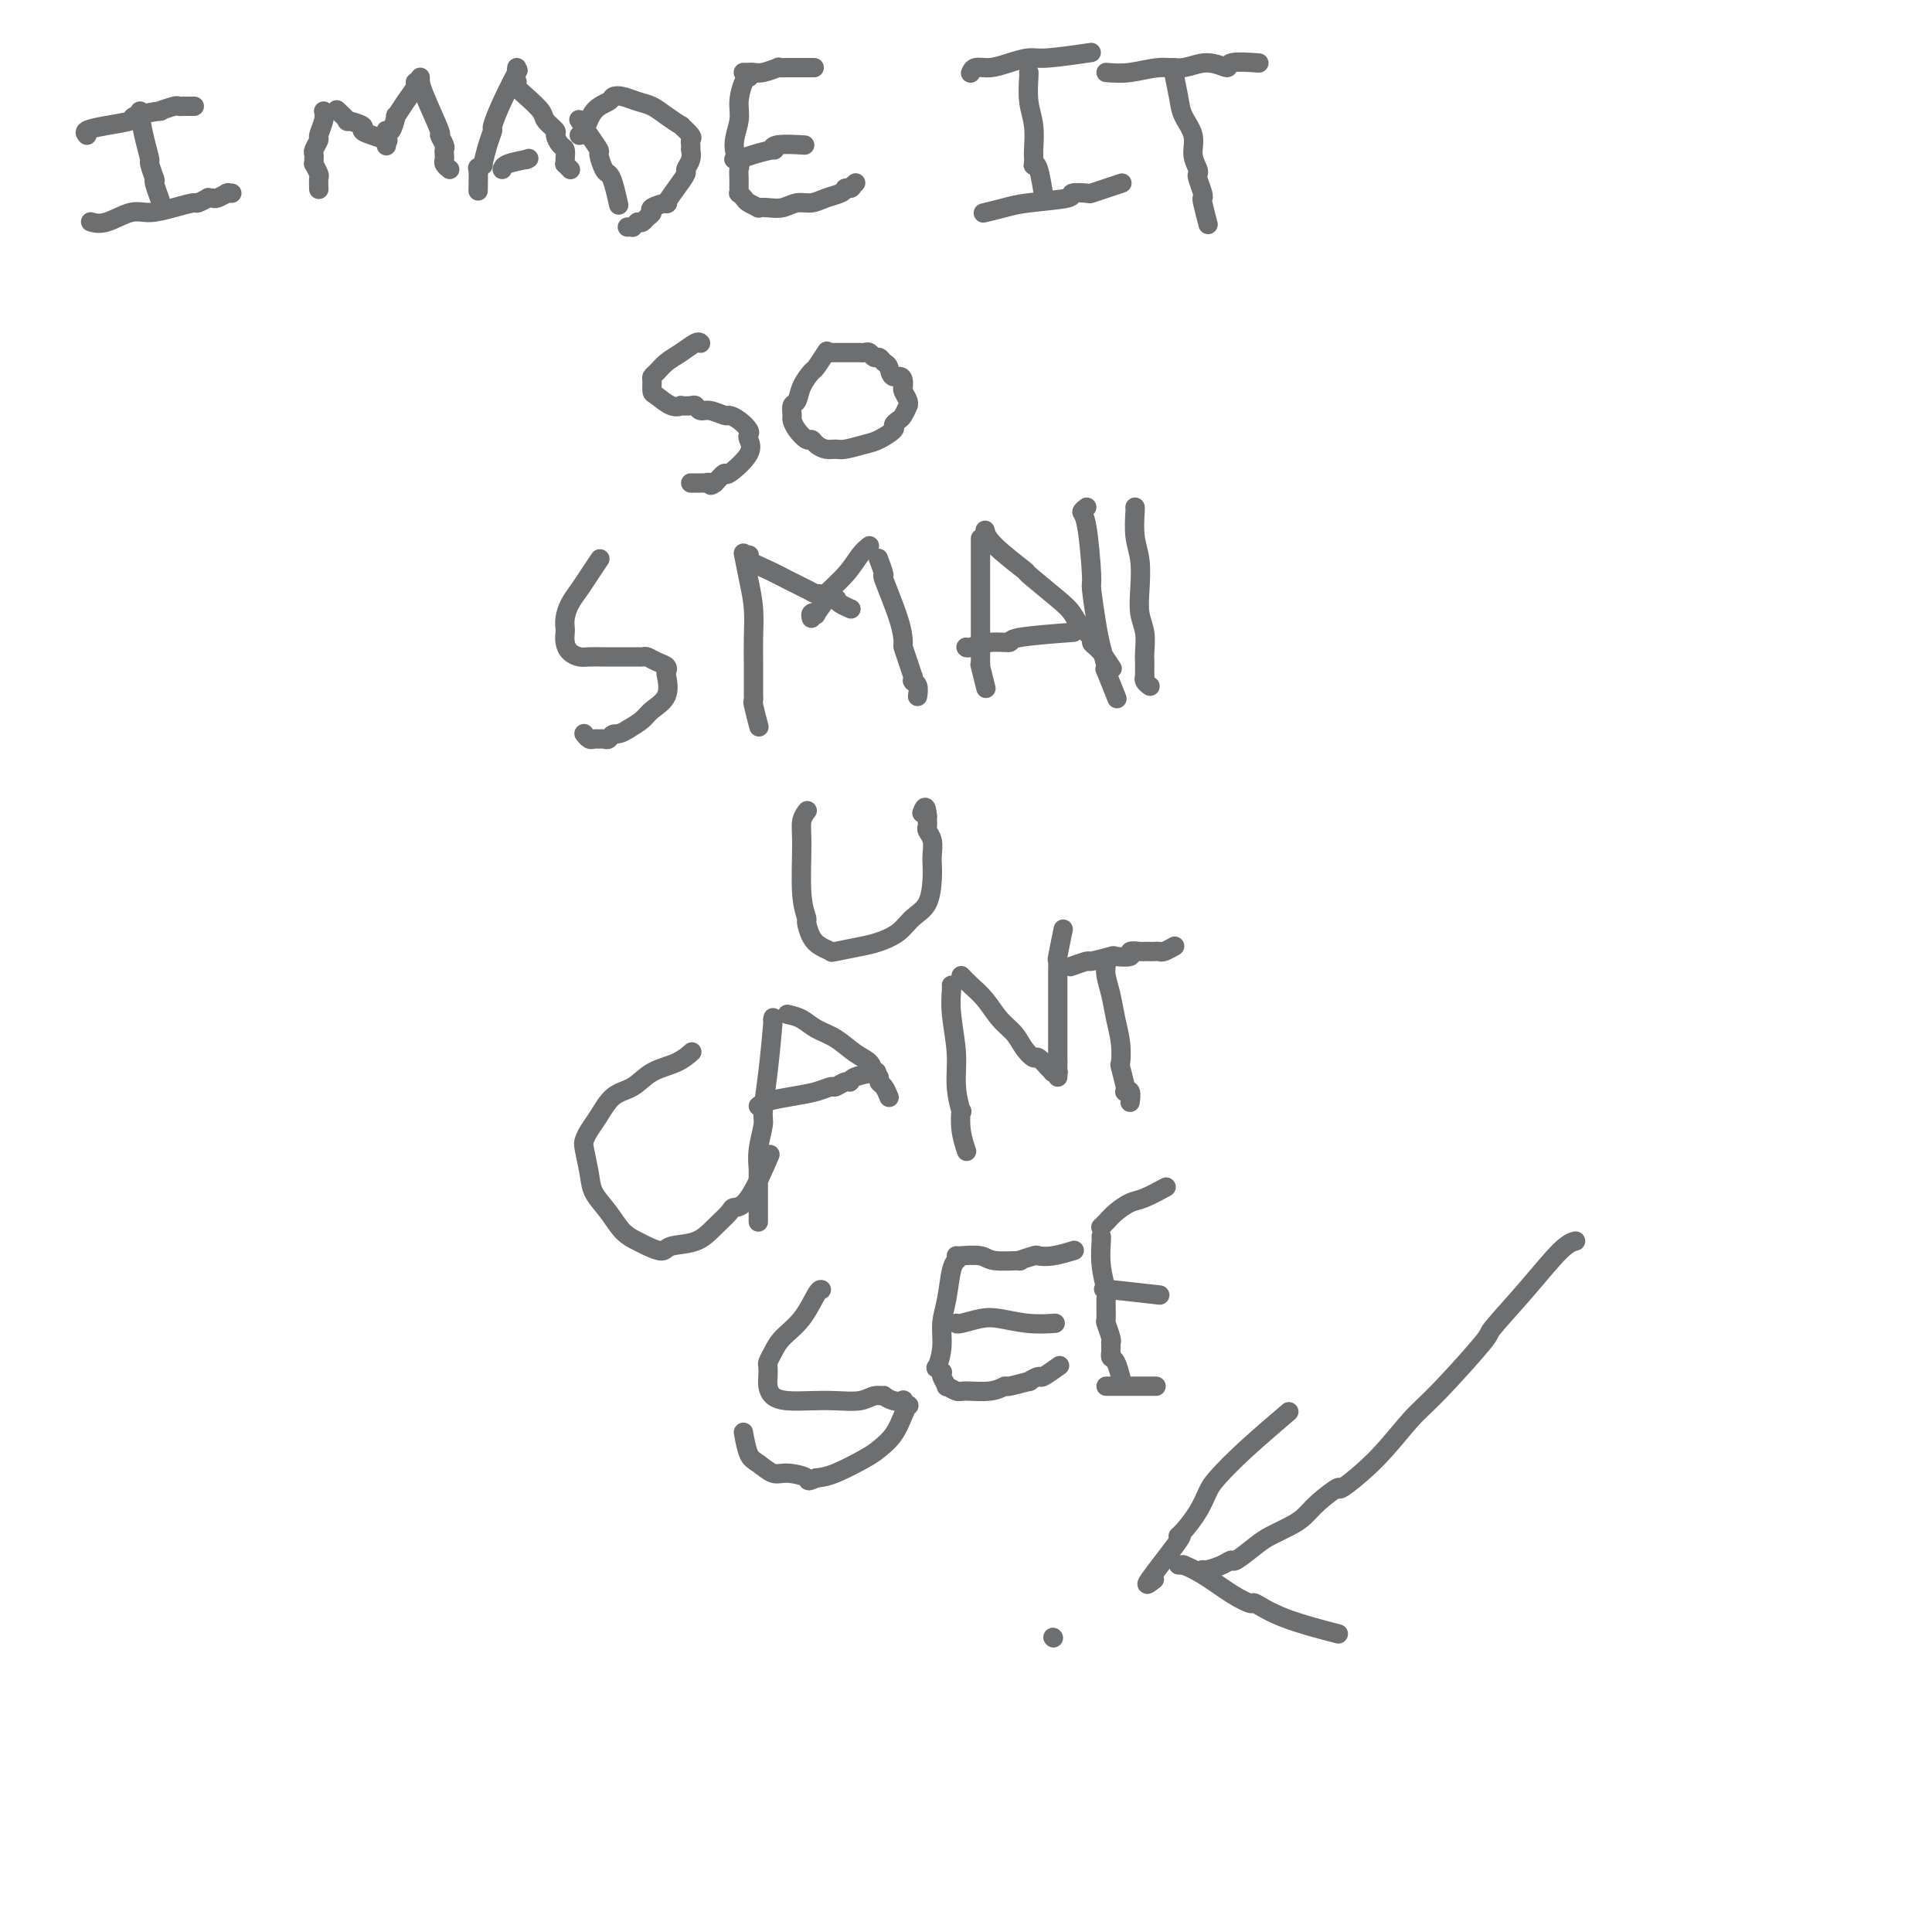 <svg viewBox='0 0 400 400' version='1.1' xmlns='http://www.w3.org/2000/svg' xmlns:xlink='http://www.w3.org/1999/xlink'><g fill='none' stroke='#6D6E70' stroke-width='4' stroke-linecap='round' stroke-linejoin='round'><path d='M29,23c0.022,0.006 0.043,0.013 0,0c-0.043,-0.013 -0.151,-0.045 0,1c0.151,1.045 0.562,3.166 1,5c0.438,1.834 0.902,3.381 1,4c0.098,0.619 -0.171,0.310 0,1c0.171,0.690 0.782,2.378 1,3c0.218,0.622 0.045,0.178 0,0c-0.045,-0.178 0.040,-0.089 0,0c-0.040,0.089 -0.203,0.178 0,1c0.203,0.822 0.772,2.378 1,3c0.228,0.622 0.114,0.311 0,0'/><path d='M19,46c-0.212,-0.062 -0.424,-0.124 0,0c0.424,0.124 1.483,0.436 3,0c1.517,-0.436 3.490,-1.618 5,-2c1.510,-0.382 2.556,0.038 4,0c1.444,-0.038 3.286,-0.532 5,-1c1.714,-0.468 3.300,-0.910 4,-1c0.700,-0.090 0.515,0.173 1,0c0.485,-0.173 1.640,-0.782 2,-1c0.360,-0.218 -0.075,-0.044 0,0c0.075,0.044 0.660,-0.041 1,0c0.340,0.041 0.435,0.207 1,0c0.565,-0.207 1.602,-0.788 2,-1c0.398,-0.212 0.158,-0.057 0,0c-0.158,0.057 -0.235,0.015 0,0c0.235,-0.015 0.781,-0.004 1,0c0.219,0.004 0.109,0.002 0,0'/><path d='M18,28c-0.298,-0.334 -0.596,-0.668 0,-1c0.596,-0.332 2.086,-0.662 4,-1c1.914,-0.338 4.250,-0.683 5,-1c0.750,-0.317 -0.087,-0.607 1,-1c1.087,-0.393 4.100,-0.890 5,-1c0.900,-0.110 -0.311,0.167 0,0c0.311,-0.167 2.143,-0.777 3,-1c0.857,-0.223 0.738,-0.060 1,0c0.262,0.060 0.905,0.016 1,0c0.095,-0.016 -0.359,-0.004 0,0c0.359,0.004 1.531,0.001 2,0c0.469,-0.001 0.234,-0.001 0,0'/><path d='M67,23c0.121,0.521 0.243,1.043 0,2c-0.243,0.957 -0.850,2.350 -1,3c-0.150,0.650 0.156,0.557 0,1c-0.156,0.443 -0.775,1.423 -1,2c-0.225,0.577 -0.057,0.750 0,1c0.057,0.250 0.001,0.576 0,1c-0.001,0.424 0.052,0.944 0,1c-0.052,0.056 -0.210,-0.352 0,0c0.210,0.352 0.788,1.466 1,2c0.212,0.534 0.057,0.490 0,1c-0.057,0.510 -0.016,1.574 0,2c0.016,0.426 0.008,0.213 0,0'/><path d='M70,23c-0.252,-0.233 -0.503,-0.466 0,0c0.503,0.466 1.761,1.630 2,2c0.239,0.370 -0.541,-0.055 0,0c0.541,0.055 2.405,0.589 3,1c0.595,0.411 -0.078,0.698 0,1c0.078,0.302 0.905,0.620 2,1c1.095,0.380 2.456,0.823 3,1c0.544,0.177 0.272,0.089 0,0'/><path d='M87,17c-0.467,-0.048 -0.933,-0.097 -1,0c-0.067,0.097 0.267,0.339 0,1c-0.267,0.661 -1.133,1.742 -2,3c-0.867,1.258 -1.735,2.693 -2,3c-0.265,0.307 0.073,-0.513 0,0c-0.073,0.513 -0.555,2.358 -1,3c-0.445,0.642 -0.851,0.079 -1,0c-0.149,-0.079 -0.040,0.325 0,1c0.040,0.675 0.011,1.621 0,2c-0.011,0.379 -0.006,0.189 0,0'/><path d='M87,16c0.005,0.458 0.011,0.916 0,1c-0.011,0.084 -0.038,-0.205 0,0c0.038,0.205 0.140,0.905 1,3c0.860,2.095 2.479,5.583 3,7c0.521,1.417 -0.056,0.761 0,1c0.056,0.239 0.746,1.373 1,2c0.254,0.627 0.072,0.746 0,1c-0.072,0.254 -0.033,0.643 0,1c0.033,0.357 0.060,0.683 0,1c-0.060,0.317 -0.209,0.624 0,1c0.209,0.376 0.774,0.822 1,1c0.226,0.178 0.113,0.089 0,0'/><path d='M107,14c-0.074,0.565 -0.149,1.130 0,1c0.149,-0.130 0.520,-0.956 0,0c-0.520,0.956 -1.933,3.693 -3,6c-1.067,2.307 -1.787,4.182 -2,5c-0.213,0.818 0.083,0.578 0,1c-0.083,0.422 -0.544,1.507 -1,3c-0.456,1.493 -0.907,3.396 -1,4c-0.093,0.604 0.171,-0.089 0,0c-0.171,0.089 -0.778,0.962 -1,1c-0.222,0.038 -0.060,-0.759 0,0c0.060,0.759 0.017,3.074 0,4c-0.017,0.926 -0.009,0.463 0,0'/><path d='M107,17c0.037,-0.074 0.075,-0.147 0,0c-0.075,0.147 -0.261,0.516 0,1c0.261,0.484 0.969,1.084 2,2c1.031,0.916 2.384,2.147 3,3c0.616,0.853 0.494,1.327 1,2c0.506,0.673 1.638,1.546 2,2c0.362,0.454 -0.046,0.490 0,1c0.046,0.510 0.547,1.495 1,2c0.453,0.505 0.857,0.531 1,1c0.143,0.469 0.024,1.380 0,2c-0.024,0.620 0.045,0.950 0,1c-0.045,0.050 -0.204,-0.179 0,0c0.204,0.179 0.773,0.765 1,1c0.227,0.235 0.114,0.117 0,0'/><path d='M104,35c0.006,-0.024 0.012,-0.048 0,0c-0.012,0.048 -0.042,0.167 0,0c0.042,-0.167 0.155,-0.619 1,-1c0.845,-0.381 2.423,-0.690 4,-1'/><path d='M109,33c0.833,-0.333 0.417,-0.167 0,0'/><path d='M120,25c0.044,0.067 0.088,0.134 0,0c-0.088,-0.134 -0.308,-0.470 0,0c0.308,0.470 1.143,1.747 2,3c0.857,1.253 1.735,2.483 2,3c0.265,0.517 -0.083,0.321 0,1c0.083,0.679 0.597,2.232 1,3c0.403,0.768 0.696,0.752 1,1c0.304,0.248 0.620,0.759 1,2c0.380,1.241 0.823,3.212 1,4c0.177,0.788 0.089,0.394 0,0'/><path d='M120,28c0.020,-0.002 0.040,-0.003 0,0c-0.040,0.003 -0.142,0.011 0,0c0.142,-0.011 0.526,-0.042 1,-1c0.474,-0.958 1.036,-2.842 2,-4c0.964,-1.158 2.330,-1.590 3,-2c0.670,-0.410 0.643,-0.798 1,-1c0.357,-0.202 1.099,-0.218 2,0c0.901,0.218 1.963,0.669 3,1c1.037,0.331 2.051,0.540 3,1c0.949,0.460 1.834,1.170 3,2c1.166,0.830 2.614,1.780 3,2c0.386,0.220 -0.289,-0.291 0,0c0.289,0.291 1.541,1.383 2,2c0.459,0.617 0.124,0.759 0,1c-0.124,0.241 -0.037,0.579 0,1c0.037,0.421 0.026,0.923 0,1c-0.026,0.077 -0.065,-0.272 0,0c0.065,0.272 0.233,1.167 0,2c-0.233,0.833 -0.868,1.606 -1,2c-0.132,0.394 0.240,0.410 0,1c-0.240,0.590 -1.093,1.755 -2,3c-0.907,1.245 -1.868,2.571 -2,3c-0.132,0.429 0.564,-0.039 0,0c-0.564,0.039 -2.389,0.585 -3,1c-0.611,0.415 -0.009,0.699 0,1c0.009,0.301 -0.574,0.620 -1,1c-0.426,0.380 -0.693,0.823 -1,1c-0.307,0.177 -0.653,0.089 -1,0'/><path d='M132,46c-1.403,1.309 -0.912,1.083 -1,1c-0.088,-0.083 -0.756,-0.022 -1,0c-0.244,0.022 -0.066,0.006 0,0c0.066,-0.006 0.019,-0.002 0,0c-0.019,0.002 -0.009,0.001 0,0'/><path d='M155,16c0.080,-0.016 0.160,-0.032 0,0c-0.160,0.032 -0.561,0.110 -1,1c-0.439,0.890 -0.916,2.590 -1,4c-0.084,1.410 0.226,2.528 0,4c-0.226,1.472 -0.989,3.297 -1,5c-0.011,1.703 0.729,3.283 1,4c0.271,0.717 0.073,0.571 0,1c-0.073,0.429 -0.020,1.434 0,2c0.020,0.566 0.005,0.691 0,1c-0.005,0.309 -0.002,0.800 0,1c0.002,0.200 0.004,0.109 0,0c-0.004,-0.109 -0.013,-0.237 0,0c0.013,0.237 0.050,0.838 0,1c-0.050,0.162 -0.187,-0.114 0,0c0.187,0.114 0.696,0.619 1,1c0.304,0.381 0.402,0.639 1,1c0.598,0.361 1.696,0.825 2,1c0.304,0.175 -0.186,0.062 0,0c0.186,-0.062 1.050,-0.072 2,0c0.950,0.072 1.988,0.227 3,0c1.012,-0.227 1.998,-0.834 3,-1c1.002,-0.166 2.021,0.110 3,0c0.979,-0.110 1.917,-0.607 3,-1c1.083,-0.393 2.309,-0.684 3,-1c0.691,-0.316 0.845,-0.658 1,-1'/><path d='M175,39c2.179,-0.560 1.125,0.042 1,0c-0.125,-0.042 0.679,-0.726 1,-1c0.321,-0.274 0.161,-0.137 0,0'/><path d='M154,15c-0.093,-0.002 -0.185,-0.004 0,0c0.185,0.004 0.648,0.015 1,0c0.352,-0.015 0.594,-0.057 1,0c0.406,0.057 0.975,0.211 2,0c1.025,-0.211 2.507,-0.789 3,-1c0.493,-0.211 -0.002,-0.057 0,0c0.002,0.057 0.500,0.015 2,0c1.500,-0.015 4.000,-0.004 5,0c1.000,0.004 0.500,0.002 0,0'/><path d='M152,33c-0.055,-0.022 -0.109,-0.043 0,0c0.109,0.043 0.382,0.151 1,0c0.618,-0.151 1.582,-0.562 3,-1c1.418,-0.438 3.292,-0.902 4,-1c0.708,-0.098 0.252,0.170 0,0c-0.252,-0.170 -0.299,-0.776 1,-1c1.299,-0.224 3.942,-0.064 5,0c1.058,0.064 0.529,0.032 0,0'/><path d='M213,15c0.030,-0.030 0.061,-0.060 0,1c-0.061,1.060 -0.212,3.210 0,5c0.212,1.790 0.789,3.219 1,5c0.211,1.781 0.056,3.913 0,5c-0.056,1.087 -0.012,1.127 0,1c0.012,-0.127 -0.007,-0.422 0,0c0.007,0.422 0.041,1.561 0,2c-0.041,0.439 -0.155,0.180 0,0c0.155,-0.180 0.580,-0.279 1,1c0.420,1.279 0.834,3.937 1,5c0.166,1.063 0.083,0.532 0,0'/><path d='M204,44c-0.366,0.089 -0.732,0.178 0,0c0.732,-0.178 2.561,-0.622 4,-1c1.439,-0.378 2.489,-0.689 5,-1c2.511,-0.311 6.485,-0.622 8,-1c1.515,-0.378 0.571,-0.823 1,-1c0.429,-0.177 2.231,-0.086 3,0c0.769,0.086 0.505,0.167 1,0c0.495,-0.167 1.749,-0.584 3,-1c1.251,-0.416 2.500,-0.833 3,-1c0.500,-0.167 0.250,-0.083 0,0'/><path d='M201,15c-0.047,0.119 -0.094,0.238 0,0c0.094,-0.238 0.330,-0.833 1,-1c0.670,-0.167 1.775,0.095 3,0c1.225,-0.095 2.571,-0.548 4,-1c1.429,-0.452 2.940,-0.905 4,-1c1.060,-0.095 1.670,0.167 4,0c2.330,-0.167 6.380,-0.762 8,-1c1.620,-0.238 0.810,-0.119 0,0'/><path d='M229,15c1.554,0.124 3.107,0.248 5,0c1.893,-0.248 4.124,-0.869 6,-1c1.876,-0.131 3.397,0.228 5,0c1.603,-0.228 3.289,-1.042 5,-1c1.711,0.042 3.448,0.939 4,1c0.552,0.061 -0.082,-0.714 1,-1c1.082,-0.286 3.881,-0.082 5,0c1.119,0.082 0.560,0.041 0,0'/><path d='M243,14c-0.100,-0.048 -0.199,-0.095 0,1c0.199,1.095 0.698,3.333 1,5c0.302,1.667 0.407,2.762 1,4c0.593,1.238 1.675,2.620 2,4c0.325,1.380 -0.105,2.758 0,4c0.105,1.242 0.746,2.347 1,3c0.254,0.653 0.120,0.854 0,1c-0.120,0.146 -0.224,0.236 0,1c0.224,0.764 0.778,2.202 1,3c0.222,0.798 0.111,0.956 0,1c-0.111,0.044 -0.222,-0.027 0,1c0.222,1.027 0.778,3.150 1,4c0.222,0.850 0.111,0.425 0,0'/><path d='M145,71c0.043,0.048 0.086,0.097 0,0c-0.086,-0.097 -0.300,-0.338 -1,0c-0.700,0.338 -1.886,1.255 -3,2c-1.114,0.745 -2.155,1.317 -3,2c-0.845,0.683 -1.493,1.477 -2,2c-0.507,0.523 -0.873,0.775 -1,1c-0.127,0.225 -0.016,0.425 0,1c0.016,0.575 -0.064,1.527 0,2c0.064,0.473 0.273,0.467 1,1c0.727,0.533 1.974,1.606 3,2c1.026,0.394 1.833,0.110 2,0c0.167,-0.110 -0.304,-0.045 0,0c0.304,0.045 1.385,0.068 2,0c0.615,-0.068 0.766,-0.229 1,0c0.234,0.229 0.552,0.848 1,1c0.448,0.152 1.028,-0.163 2,0c0.972,0.163 2.338,0.803 3,1c0.662,0.197 0.621,-0.051 1,0c0.379,0.051 1.177,0.399 2,1c0.823,0.601 1.670,1.455 2,2c0.330,0.545 0.142,0.782 0,1c-0.142,0.218 -0.240,0.418 0,1c0.240,0.582 0.817,1.548 0,3c-0.817,1.452 -3.028,3.391 -4,4c-0.972,0.609 -0.706,-0.112 -1,0c-0.294,0.112 -1.147,1.056 -2,2'/><path d='M148,100c-1.245,0.928 -0.858,0.249 -1,0c-0.142,-0.249 -0.812,-0.067 -1,0c-0.188,0.067 0.107,0.018 0,0c-0.107,-0.018 -0.616,-0.005 -1,0c-0.384,0.005 -0.642,0.001 -1,0c-0.358,-0.001 -0.817,-0.000 -1,0c-0.183,0.000 -0.092,0.000 0,0'/><path d='M171,73c-0.056,0.088 -0.113,0.176 0,0c0.113,-0.176 0.395,-0.614 0,0c-0.395,0.614 -1.469,2.282 -2,3c-0.531,0.718 -0.520,0.487 -1,1c-0.480,0.513 -1.450,1.772 -2,3c-0.550,1.228 -0.681,2.426 -1,3c-0.319,0.574 -0.825,0.526 -1,1c-0.175,0.474 -0.019,1.471 0,2c0.019,0.529 -0.098,0.589 0,1c0.098,0.411 0.410,1.172 1,2c0.590,0.828 1.457,1.724 2,2c0.543,0.276 0.762,-0.069 1,0c0.238,0.069 0.493,0.551 1,1c0.507,0.449 1.265,0.864 2,1c0.735,0.136 1.448,-0.009 2,0c0.552,0.009 0.942,0.171 2,0c1.058,-0.171 2.784,-0.676 4,-1c1.216,-0.324 1.922,-0.467 3,-1c1.078,-0.533 2.527,-1.457 3,-2c0.473,-0.543 -0.031,-0.705 0,-1c0.031,-0.295 0.598,-0.722 1,-1c0.402,-0.278 0.640,-0.407 1,-1c0.360,-0.593 0.843,-1.650 1,-2c0.157,-0.350 -0.010,0.009 0,0c0.010,-0.009 0.199,-0.384 0,-1c-0.199,-0.616 -0.784,-1.474 -1,-2c-0.216,-0.526 -0.062,-0.722 0,-1c0.062,-0.278 0.031,-0.639 0,-1'/><path d='M187,79c-0.096,-1.664 -1.335,-0.823 -2,-1c-0.665,-0.177 -0.755,-1.372 -1,-2c-0.245,-0.628 -0.643,-0.690 -1,-1c-0.357,-0.310 -0.672,-0.868 -1,-1c-0.328,-0.132 -0.669,0.161 -1,0c-0.331,-0.161 -0.652,-0.775 -1,-1c-0.348,-0.225 -0.723,-0.060 -1,0c-0.277,0.060 -0.455,0.016 -1,0c-0.545,-0.016 -1.456,-0.004 -2,0c-0.544,0.004 -0.720,0.001 -1,0c-0.280,-0.001 -0.663,-0.000 -1,0c-0.337,0.000 -0.629,0.000 -1,0c-0.371,-0.000 -0.820,-0.000 -1,0c-0.180,0.000 -0.090,0.000 0,0'/><path d='M124,116c0.180,-0.268 0.360,-0.535 0,0c-0.360,0.535 -1.259,1.874 -2,3c-0.741,1.126 -1.323,2.041 -2,3c-0.677,0.959 -1.450,1.961 -2,3c-0.550,1.039 -0.877,2.113 -1,3c-0.123,0.887 -0.041,1.586 0,2c0.041,0.414 0.040,0.542 0,1c-0.040,0.458 -0.121,1.247 0,2c0.121,0.753 0.442,1.470 1,2c0.558,0.530 1.352,0.874 2,1c0.648,0.126 1.150,0.034 2,0c0.850,-0.034 2.049,-0.009 3,0c0.951,0.009 1.655,0.002 3,0c1.345,-0.002 3.333,0.003 4,0c0.667,-0.003 0.015,-0.012 0,0c-0.015,0.012 0.609,0.045 1,0c0.391,-0.045 0.549,-0.169 1,0c0.451,0.169 1.195,0.632 2,1c0.805,0.368 1.670,0.640 2,1c0.330,0.360 0.125,0.806 0,1c-0.125,0.194 -0.172,0.135 0,1c0.172,0.865 0.561,2.655 0,4c-0.561,1.345 -2.074,2.247 -3,3c-0.926,0.753 -1.265,1.358 -2,2c-0.735,0.642 -1.868,1.321 -3,2'/><path d='M130,151c-1.869,1.249 -2.542,0.870 -3,1c-0.458,0.130 -0.700,0.768 -1,1c-0.300,0.232 -0.659,0.059 -1,0c-0.341,-0.059 -0.666,-0.002 -1,0c-0.334,0.002 -0.677,-0.051 -1,0c-0.323,0.051 -0.625,0.206 -1,0c-0.375,-0.206 -0.821,-0.773 -1,-1c-0.179,-0.227 -0.089,-0.113 0,0'/><path d='M154,115c-0.083,-0.424 -0.166,-0.849 0,0c0.166,0.849 0.580,2.970 1,5c0.420,2.030 0.844,3.967 1,6c0.156,2.033 0.042,4.160 0,6c-0.042,1.840 -0.011,3.392 0,5c0.011,1.608 0.003,3.272 0,4c-0.003,0.728 -0.002,0.521 0,1c0.002,0.479 0.004,1.646 0,2c-0.004,0.354 -0.015,-0.104 0,0c0.015,0.104 0.056,0.770 0,1c-0.056,0.230 -0.207,0.023 0,1c0.207,0.977 0.774,3.136 1,4c0.226,0.864 0.113,0.432 0,0'/><path d='M155,115c0.096,-0.065 0.193,-0.130 0,0c-0.193,0.130 -0.675,0.456 0,1c0.675,0.544 2.507,1.308 4,2c1.493,0.692 2.646,1.314 4,2c1.354,0.686 2.909,1.437 4,2c1.091,0.563 1.720,0.938 2,1c0.280,0.062 0.212,-0.190 1,0c0.788,0.190 2.432,0.822 3,1c0.568,0.178 0.059,-0.097 0,0c-0.059,0.097 0.330,0.564 1,1c0.670,0.436 1.620,0.839 2,1c0.380,0.161 0.190,0.081 0,0'/><path d='M180,113c-0.631,0.512 -1.263,1.024 -2,2c-0.737,0.976 -1.580,2.416 -3,4c-1.420,1.584 -3.418,3.313 -4,4c-0.582,0.687 0.250,0.331 0,1c-0.250,0.669 -1.584,2.361 -2,3c-0.416,0.639 0.084,0.223 0,0c-0.084,-0.223 -0.753,-0.252 -1,0c-0.247,0.252 -0.070,0.786 0,1c0.070,0.214 0.035,0.107 0,0'/><path d='M182,116c-0.135,-0.364 -0.271,-0.728 0,0c0.271,0.728 0.947,2.547 1,3c0.053,0.453 -0.519,-0.459 0,1c0.519,1.459 2.129,5.288 3,8c0.871,2.712 1.004,4.305 1,5c-0.004,0.695 -0.145,0.491 0,1c0.145,0.509 0.575,1.730 1,3c0.425,1.270 0.845,2.589 1,3c0.155,0.411 0.045,-0.084 0,0c-0.045,0.084 -0.026,0.748 0,1c0.026,0.252 0.060,0.092 0,0c-0.060,-0.092 -0.212,-0.118 0,0c0.212,0.118 0.788,0.378 1,1c0.212,0.622 0.061,1.606 0,2c-0.061,0.394 -0.030,0.197 0,0'/><path d='M203,112c0.000,-0.452 0.000,-0.905 0,0c-0.000,0.905 -0.000,3.167 0,5c0.000,1.833 0.000,3.235 0,5c-0.000,1.765 -0.000,3.892 0,5c0.000,1.108 0.000,1.195 0,2c-0.000,0.805 -0.000,2.327 0,3c0.000,0.673 0.000,0.497 0,1c-0.000,0.503 -0.001,1.686 0,2c0.001,0.314 0.004,-0.241 0,0c-0.004,0.241 -0.015,1.277 0,2c0.015,0.723 0.056,1.132 0,1c-0.056,-0.132 -0.207,-0.805 0,0c0.207,0.805 0.774,3.087 1,4c0.226,0.913 0.113,0.456 0,0'/><path d='M204,110c-0.041,-0.187 -0.082,-0.373 0,0c0.082,0.373 0.287,1.306 2,3c1.713,1.694 4.934,4.148 6,5c1.066,0.852 -0.022,0.102 1,1c1.022,0.898 4.154,3.445 6,5c1.846,1.555 2.406,2.118 3,3c0.594,0.882 1.221,2.083 2,3c0.779,0.917 1.709,1.549 2,2c0.291,0.451 -0.058,0.720 0,1c0.058,0.280 0.524,0.569 1,1c0.476,0.431 0.963,1.002 1,1c0.037,-0.002 -0.375,-0.577 0,0c0.375,0.577 1.536,2.308 2,3c0.464,0.692 0.232,0.346 0,0'/><path d='M200,134c0.096,0.119 0.192,0.238 1,0c0.808,-0.238 2.327,-0.835 4,-1c1.673,-0.165 3.500,0.100 4,0c0.500,-0.100 -0.327,-0.565 2,-1c2.327,-0.435 7.808,-0.838 10,-1c2.192,-0.162 1.096,-0.081 0,0'/><path d='M225,105c-0.504,0.375 -1.008,0.750 -1,1c0.008,0.250 0.527,0.376 1,3c0.473,2.624 0.901,7.746 1,10c0.099,2.254 -0.131,1.639 0,3c0.131,1.361 0.621,4.700 1,7c0.379,2.300 0.645,3.563 1,5c0.355,1.437 0.800,3.048 1,4c0.200,0.952 0.157,1.245 0,1c-0.157,-0.245 -0.427,-1.027 0,0c0.427,1.027 1.551,3.865 2,5c0.449,1.135 0.225,0.568 0,0'/><path d='M235,105c-0.008,0.008 -0.016,0.017 0,0c0.016,-0.017 0.056,-0.059 0,1c-0.056,1.059 -0.207,3.220 0,5c0.207,1.780 0.774,3.180 1,5c0.226,1.820 0.113,4.060 0,6c-0.113,1.940 -0.226,3.579 0,5c0.226,1.421 0.793,2.623 1,4c0.207,1.377 0.056,2.928 0,4c-0.056,1.072 -0.016,1.663 0,2c0.016,0.337 0.008,0.420 0,1c-0.008,0.580 -0.016,1.658 0,2c0.016,0.342 0.056,-0.053 0,0c-0.056,0.053 -0.207,0.553 0,1c0.207,0.447 0.774,0.842 1,1c0.226,0.158 0.113,0.079 0,0'/><path d='M167,168c0.116,-0.145 0.231,-0.291 0,0c-0.231,0.291 -0.809,1.018 -1,2c-0.191,0.982 0.004,2.220 0,5c-0.004,2.780 -0.206,7.101 0,10c0.206,2.899 0.819,4.374 1,5c0.181,0.626 -0.071,0.403 0,1c0.071,0.597 0.466,2.013 1,3c0.534,0.987 1.209,1.544 2,2c0.791,0.456 1.699,0.811 2,1c0.301,0.189 -0.006,0.213 1,0c1.006,-0.213 3.323,-0.663 5,-1c1.677,-0.337 2.712,-0.562 4,-1c1.288,-0.438 2.829,-1.090 4,-2c1.171,-0.910 1.974,-2.077 3,-3c1.026,-0.923 2.276,-1.602 3,-3c0.724,-1.398 0.922,-3.516 1,-5c0.078,-1.484 0.035,-2.334 0,-3c-0.035,-0.666 -0.062,-1.148 0,-2c0.062,-0.852 0.213,-2.074 0,-3c-0.213,-0.926 -0.789,-1.558 -1,-2c-0.211,-0.442 -0.057,-0.696 0,-1c0.057,-0.304 0.016,-0.658 0,-1c-0.016,-0.342 -0.008,-0.671 0,-1'/><path d='M192,169c-0.222,-3.022 -0.778,-1.578 -1,-1c-0.222,0.578 -0.111,0.289 0,0'/><path d='M143,218c0.213,-0.188 0.427,-0.376 0,0c-0.427,0.376 -1.493,1.314 -3,2c-1.507,0.686 -3.454,1.118 -5,2c-1.546,0.882 -2.691,2.215 -4,3c-1.309,0.785 -2.782,1.023 -4,2c-1.218,0.977 -2.179,2.694 -3,4c-0.821,1.306 -1.501,2.200 -2,3c-0.499,0.800 -0.818,1.504 -1,2c-0.182,0.496 -0.226,0.783 0,2c0.226,1.217 0.722,3.362 1,5c0.278,1.638 0.338,2.767 1,4c0.662,1.233 1.925,2.570 3,4c1.075,1.430 1.962,2.954 3,4c1.038,1.046 2.227,1.613 3,2c0.773,0.387 1.130,0.592 2,1c0.870,0.408 2.254,1.017 3,1c0.746,-0.017 0.853,-0.660 2,-1c1.147,-0.340 3.334,-0.378 5,-1c1.666,-0.622 2.811,-1.828 4,-3c1.189,-1.172 2.421,-2.308 3,-3c0.579,-0.692 0.506,-0.938 1,-1c0.494,-0.062 1.556,0.060 3,-2c1.444,-2.060 3.270,-6.303 4,-8c0.730,-1.697 0.365,-0.849 0,0'/><path d='M160,211c-0.022,0.129 -0.043,0.259 0,0c0.043,-0.259 0.151,-0.905 0,1c-0.151,1.905 -0.562,6.363 -1,10c-0.438,3.637 -0.902,6.454 -1,8c-0.098,1.546 0.170,1.822 0,3c-0.170,1.178 -0.778,3.259 -1,5c-0.222,1.741 -0.060,3.140 0,4c0.060,0.860 0.016,1.179 0,1c-0.016,-0.179 -0.004,-0.856 0,1c0.004,1.856 0.001,6.245 0,8c-0.001,1.755 -0.001,0.878 0,0'/><path d='M163,210c1.023,0.236 2.046,0.472 3,1c0.954,0.528 1.838,1.350 3,2c1.162,0.650 2.603,1.130 4,2c1.397,0.870 2.752,2.131 4,3c1.248,0.869 2.390,1.345 3,2c0.610,0.655 0.689,1.489 1,2c0.311,0.511 0.854,0.698 1,1c0.146,0.302 -0.105,0.720 0,1c0.105,0.280 0.567,0.421 1,1c0.433,0.579 0.838,1.594 1,2c0.162,0.406 0.081,0.203 0,0'/><path d='M157,229c0.408,-0.331 0.815,-0.662 2,-1c1.185,-0.338 3.147,-0.683 5,-1c1.853,-0.317 3.597,-0.606 5,-1c1.403,-0.394 2.467,-0.893 3,-1c0.533,-0.107 0.536,0.178 1,0c0.464,-0.178 1.390,-0.818 2,-1c0.610,-0.182 0.906,0.096 1,0c0.094,-0.096 -0.013,-0.564 1,-1c1.013,-0.436 3.147,-0.839 4,-1c0.853,-0.161 0.427,-0.081 0,0'/><path d='M197,204c-0.009,-0.014 -0.017,-0.029 0,0c0.017,0.029 0.061,0.101 0,1c-0.061,0.899 -0.226,2.627 0,5c0.226,2.373 0.844,5.393 1,8c0.156,2.607 -0.151,4.801 0,7c0.151,2.199 0.759,4.404 1,5c0.241,0.596 0.116,-0.418 0,0c-0.116,0.418 -0.224,2.266 0,4c0.224,1.734 0.778,3.352 1,4c0.222,0.648 0.111,0.324 0,0'/><path d='M199,202c0.575,0.608 1.151,1.216 2,2c0.849,0.784 1.972,1.745 3,3c1.028,1.255 1.962,2.803 3,4c1.038,1.197 2.181,2.041 3,3c0.819,0.959 1.316,2.033 2,3c0.684,0.967 1.557,1.829 2,2c0.443,0.171 0.458,-0.347 1,0c0.542,0.347 1.613,1.561 2,2c0.387,0.439 0.089,0.104 0,0c-0.089,-0.104 0.029,0.025 0,0c-0.029,-0.025 -0.205,-0.203 0,0c0.205,0.203 0.791,0.787 1,1c0.209,0.213 0.042,0.056 0,0c-0.042,-0.056 0.041,-0.011 0,0c-0.041,0.011 -0.207,-0.013 0,0c0.207,0.013 0.788,0.064 1,0c0.212,-0.064 0.057,-0.244 0,0c-0.057,0.244 -0.015,0.912 0,1c0.015,0.088 0.004,-0.403 0,-1c-0.004,-0.597 -0.002,-1.298 0,-2'/><path d='M219,220c-0.000,-0.823 -0.000,-1.381 0,-4c0.000,-2.619 0.000,-7.298 0,-9c-0.000,-1.702 -0.001,-0.427 0,-1c0.001,-0.573 0.004,-2.995 0,-4c-0.004,-1.005 -0.015,-0.592 0,-1c0.015,-0.408 0.056,-1.635 0,-2c-0.056,-0.365 -0.207,0.133 0,-1c0.207,-1.133 0.774,-3.895 1,-5c0.226,-1.105 0.113,-0.552 0,0'/><path d='M222,200c-0.342,0.121 -0.683,0.242 0,0c0.683,-0.242 2.391,-0.849 3,-1c0.609,-0.151 0.119,0.152 1,0c0.881,-0.152 3.133,-0.759 4,-1c0.867,-0.241 0.351,-0.117 1,0c0.649,0.117 2.464,0.228 3,0c0.536,-0.228 -0.207,-0.793 0,-1c0.207,-0.207 1.365,-0.056 2,0c0.635,0.056 0.746,0.016 1,0c0.254,-0.016 0.650,-0.008 1,0c0.350,0.008 0.655,0.016 1,0c0.345,-0.016 0.732,-0.056 1,0c0.268,0.056 0.418,0.207 1,0c0.582,-0.207 1.595,-0.774 2,-1c0.405,-0.226 0.203,-0.113 0,0'/><path d='M229,200c0.024,-0.137 0.049,-0.274 0,0c-0.049,0.274 -0.170,0.961 0,2c0.170,1.039 0.633,2.432 1,4c0.367,1.568 0.638,3.310 1,5c0.362,1.690 0.815,3.328 1,5c0.185,1.672 0.101,3.377 0,4c-0.101,0.623 -0.219,0.165 0,1c0.219,0.835 0.777,2.963 1,4c0.223,1.037 0.112,0.982 0,1c-0.112,0.018 -0.226,0.108 0,0c0.226,-0.108 0.792,-0.414 1,0c0.208,0.414 0.060,1.547 0,2c-0.060,0.453 -0.030,0.227 0,0'/><path d='M170,267c0.051,0.011 0.102,0.023 0,0c-0.102,-0.023 -0.357,-0.080 -1,1c-0.643,1.080 -1.675,3.297 -3,5c-1.325,1.703 -2.943,2.893 -4,4c-1.057,1.107 -1.552,2.131 -2,3c-0.448,0.869 -0.850,1.584 -1,2c-0.150,0.416 -0.047,0.532 0,1c0.047,0.468 0.038,1.288 0,2c-0.038,0.712 -0.105,1.315 0,2c0.105,0.685 0.380,1.453 1,2c0.620,0.547 1.583,0.875 3,1c1.417,0.125 3.288,0.048 5,0c1.712,-0.048 3.266,-0.066 5,0c1.734,0.066 3.647,0.218 5,0c1.353,-0.218 2.146,-0.804 3,-1c0.854,-0.196 1.769,-0.001 2,0c0.231,0.001 -0.222,-0.192 0,0c0.222,0.192 1.118,0.768 2,1c0.882,0.232 1.751,0.119 2,0c0.249,-0.119 -0.120,-0.244 0,0c0.120,0.244 0.730,0.856 1,1c0.270,0.144 0.199,-0.181 0,0c-0.199,0.181 -0.528,0.868 -1,2c-0.472,1.132 -1.088,2.709 -2,4c-0.912,1.291 -2.121,2.294 -3,3c-0.879,0.706 -1.429,1.113 -3,2c-1.571,0.887 -4.163,2.253 -6,3c-1.837,0.747 -2.918,0.873 -4,1'/><path d='M169,306c-2.259,0.997 -1.407,0.488 -2,0c-0.593,-0.488 -2.632,-0.955 -4,-1c-1.368,-0.045 -2.065,0.330 -3,0c-0.935,-0.330 -2.106,-1.367 -3,-2c-0.894,-0.633 -1.510,-0.863 -2,-2c-0.490,-1.137 -0.854,-3.182 -1,-4c-0.146,-0.818 -0.073,-0.409 0,0'/><path d='M198,261c0.092,-0.077 0.183,-0.153 0,0c-0.183,0.153 -0.641,0.536 -1,2c-0.359,1.464 -0.619,4.009 -1,6c-0.381,1.991 -0.883,3.427 -1,5c-0.117,1.573 0.151,3.283 0,5c-0.151,1.717 -0.721,3.443 -1,4c-0.279,0.557 -0.267,-0.053 0,0c0.267,0.053 0.788,0.770 1,1c0.212,0.230 0.116,-0.025 0,0c-0.116,0.025 -0.252,0.332 0,1c0.252,0.668 0.892,1.697 1,2c0.108,0.303 -0.317,-0.119 0,0c0.317,0.119 1.377,0.779 2,1c0.623,0.221 0.809,0.003 2,0c1.191,-0.003 3.385,0.211 5,0c1.615,-0.211 2.650,-0.845 3,-1c0.350,-0.155 0.014,0.171 1,0c0.986,-0.171 3.295,-0.838 4,-1c0.705,-0.162 -0.192,0.180 0,0c0.192,-0.180 1.474,-0.883 2,-1c0.526,-0.117 0.295,0.353 1,0c0.705,-0.353 2.344,-1.529 3,-2c0.656,-0.471 0.328,-0.235 0,0'/><path d='M198,260c0.018,0.031 0.037,0.062 1,0c0.963,-0.062 2.871,-0.216 4,0c1.129,0.216 1.477,0.804 3,1c1.523,0.196 4.219,0.001 5,0c0.781,-0.001 -0.354,0.192 0,0c0.354,-0.192 2.197,-0.770 3,-1c0.803,-0.230 0.566,-0.113 1,0c0.434,0.113 1.540,0.223 3,0c1.460,-0.223 3.274,-0.778 4,-1c0.726,-0.222 0.363,-0.111 0,0'/><path d='M198,274c-0.014,-0.028 -0.028,-0.056 0,0c0.028,0.056 0.099,0.197 1,0c0.901,-0.197 2.631,-0.732 4,-1c1.369,-0.268 2.377,-0.268 4,0c1.623,0.268 3.860,0.803 6,1c2.140,0.197 4.183,0.056 5,0c0.817,-0.056 0.409,-0.028 0,0'/><path d='M228,256c-0.008,-0.000 -0.016,-0.000 0,0c0.016,0.000 0.057,0.001 0,1c-0.057,0.999 -0.212,2.997 0,5c0.212,2.003 0.793,4.011 1,5c0.207,0.989 0.041,0.959 0,2c-0.041,1.041 0.041,3.154 0,4c-0.041,0.846 -0.207,0.426 0,1c0.207,0.574 0.788,2.144 1,3c0.212,0.856 0.057,0.999 0,1c-0.057,0.001 -0.016,-0.140 0,0c0.016,0.140 0.007,0.560 0,1c-0.007,0.440 -0.012,0.900 0,1c0.012,0.100 0.042,-0.158 0,0c-0.042,0.158 -0.156,0.733 0,1c0.156,0.267 0.580,0.226 1,1c0.420,0.774 0.834,2.364 1,3c0.166,0.636 0.083,0.318 0,0'/><path d='M228,254c-0.073,0.068 -0.145,0.136 0,0c0.145,-0.136 0.509,-0.475 1,-1c0.491,-0.525 1.109,-1.237 2,-2c0.891,-0.763 2.053,-1.576 3,-2c0.947,-0.424 1.678,-0.460 3,-1c1.322,-0.540 3.235,-1.583 4,-2c0.765,-0.417 0.383,-0.209 0,0'/><path d='M229,267c-0.578,-0.111 -1.156,-0.222 1,0c2.156,0.222 7.044,0.778 9,1c1.956,0.222 0.978,0.111 0,0'/><path d='M229,287c-0.024,0.000 -0.048,0.000 1,0c1.048,0.000 3.167,0.000 5,0c1.833,0.000 3.381,0.000 4,0c0.619,0.000 0.310,0.000 0,0'/><path d='M218,339c0.000,0.000 0.100,0.100 0.1,0.1'/><path d='M326,257c0.184,-0.047 0.369,-0.095 0,0c-0.369,0.095 -1.291,0.332 -3,2c-1.709,1.668 -4.205,4.767 -7,8c-2.795,3.233 -5.889,6.599 -7,8c-1.111,1.401 -0.240,0.836 -2,3c-1.760,2.164 -6.153,7.057 -9,10c-2.847,2.943 -4.149,3.936 -6,6c-1.851,2.064 -4.253,5.200 -7,8c-2.747,2.800 -5.840,5.264 -7,6c-1.160,0.736 -0.387,-0.255 -1,0c-0.613,0.255 -2.613,1.758 -4,3c-1.387,1.242 -2.162,2.225 -3,3c-0.838,0.775 -1.740,1.342 -3,2c-1.260,0.658 -2.878,1.409 -4,2c-1.122,0.591 -1.747,1.024 -3,2c-1.253,0.976 -3.134,2.496 -4,3c-0.866,0.504 -0.715,-0.009 -1,0c-0.285,0.009 -1.004,0.538 -2,1c-0.996,0.462 -2.268,0.855 -3,1c-0.732,0.145 -0.923,0.041 -1,0c-0.077,-0.041 -0.038,-0.021 0,0'/><path d='M245,324c-0.500,0.000 -1.000,0.000 -1,0c0.000,0.000 0.500,0.000 1,0'/><path d='M245,324c0.606,0.245 2.123,0.859 4,2c1.877,1.141 4.116,2.811 6,4c1.884,1.189 3.414,1.899 4,2c0.586,0.101 0.229,-0.406 1,0c0.771,0.406 2.669,1.725 6,3c3.331,1.275 8.095,2.507 10,3c1.905,0.493 0.953,0.246 0,0'/><path d='M239,327c-1.105,0.877 -2.210,1.754 -1,0c1.210,-1.754 4.733,-6.140 6,-8c1.267,-1.860 0.276,-1.195 0,-1c-0.276,0.195 0.161,-0.079 1,-1c0.839,-0.921 2.079,-2.490 3,-4c0.921,-1.510 1.523,-2.963 2,-4c0.477,-1.037 0.829,-1.659 2,-3c1.171,-1.341 3.161,-3.399 6,-6c2.839,-2.601 6.525,-5.743 8,-7c1.475,-1.257 0.737,-0.628 0,0'/></g>
</svg>
